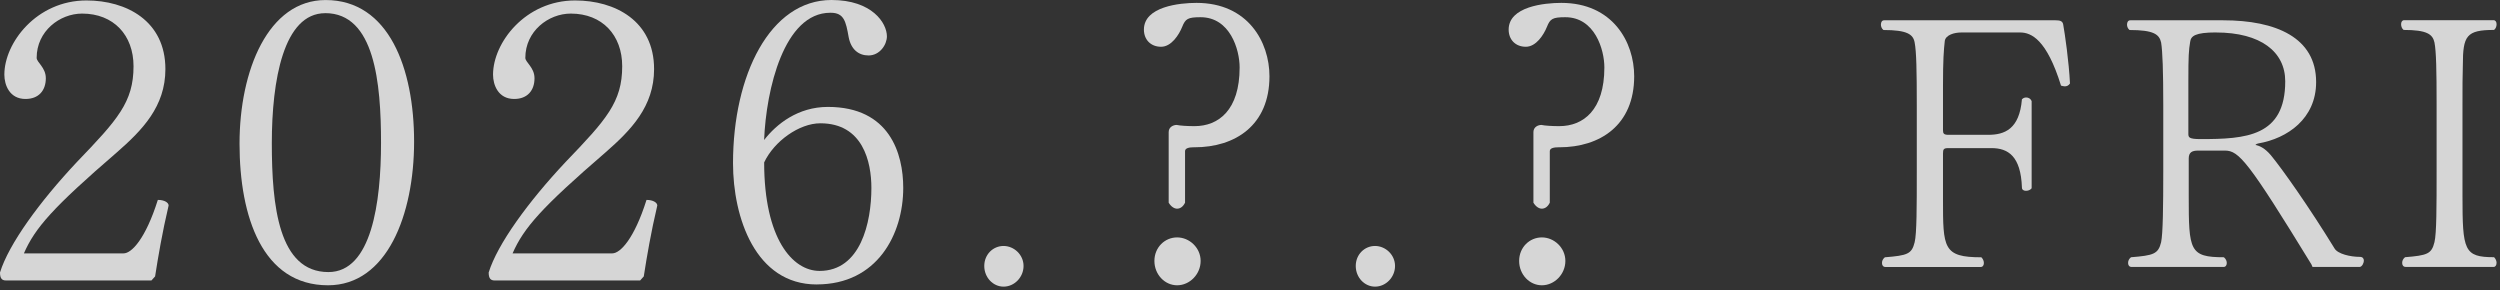 <svg width="319" height="37" viewBox="0 0 319 37" fill="none" xmlns="http://www.w3.org/2000/svg">
<rect x="0" y="0" width="319" height="37" fill="#333333" stroke="none"/>
<g opacity="0.8">
<path d="M19.783 35.278L19.326 35.787H0.761C0.252 35.787 0 35.535 0 34.768C1.118 31.154 5.034 25.759 9.815 20.67C15.001 15.275 17.038 13.032 17.038 8.452C17.038 4.481 14.492 1.733 10.477 1.733C7.626 1.733 4.677 3.971 4.677 7.385C4.677 7.947 5.847 8.609 5.847 9.98C5.847 11.556 4.934 12.628 3.254 12.628C1.218 12.628 0.556 10.847 0.556 9.523C0.556 5.452 4.677 0.058 11.033 0.058C16.119 0.058 21.105 2.653 21.105 8.814C21.105 13.599 18.155 16.604 14.901 19.451C6.76 26.474 4.472 29.074 3.05 32.331H15.767C16.786 32.331 18.565 30.498 20.14 25.507C21.006 25.507 21.515 25.865 21.515 26.222C20.701 29.683 20.192 32.688 19.788 35.283L19.783 35.278Z" fill="white"/>
<path d="M41.854 36.402C33.513 36.402 30.564 27.698 30.564 18.332C30.564 8.967 34.227 0.005 41.549 0.005C49.638 0.005 52.839 8.762 52.839 18.075C52.839 27.388 49.38 36.402 41.854 36.402ZM41.502 1.681C36.164 1.681 34.684 10.285 34.684 18.274C34.684 26.264 35.55 34.716 41.906 34.716C47.402 34.716 48.619 25.86 48.619 18.222C48.619 10.584 47.806 1.676 41.497 1.676L41.502 1.681Z" fill="white"/>
<path d="M82.138 35.278L81.681 35.787H63.117C62.607 35.787 62.355 35.535 62.355 34.768C63.474 31.154 67.389 25.76 72.171 20.67C77.356 15.275 79.393 13.032 79.393 8.452C79.393 4.481 76.847 1.733 72.832 1.733C69.982 1.733 67.032 3.971 67.032 7.385C67.032 7.947 68.203 8.609 68.203 9.98C68.203 11.556 67.289 12.628 65.61 12.628C63.573 12.628 62.912 10.847 62.912 9.523C62.912 5.452 67.032 0.058 73.388 0.058C78.475 0.058 83.461 2.653 83.461 8.814C83.461 13.599 80.511 16.604 77.257 19.451C69.116 26.474 66.828 29.074 65.405 32.331H78.123C79.141 32.331 80.92 30.498 82.495 25.508C83.361 25.508 83.87 25.865 83.87 26.222C83.057 29.683 82.547 32.688 82.143 35.283L82.138 35.278Z" fill="white"/>
<path d="M104.214 36.297C96.383 36.297 93.533 27.745 93.533 20.822C93.533 9.571 98.262 0 106.099 0C111.285 0 113.169 2.952 113.169 4.633C113.169 5.705 112.256 7.076 110.828 7.076C109.558 7.076 108.592 6.314 108.288 4.733C107.931 2.695 107.679 1.628 105.999 1.628H105.947C100.047 1.628 97.758 11.404 97.501 17.865C99.076 15.827 101.826 13.642 105.637 13.642C113.521 13.642 115.253 19.598 115.253 23.974C115.253 29.878 111.946 36.292 104.214 36.292V36.297ZM104.676 15.732C101.978 15.732 98.777 18.022 97.507 20.722C97.507 30.445 101.118 34.569 104.577 34.569C109.815 34.569 111.19 28.407 111.19 23.979C111.19 20.67 110.119 15.732 104.682 15.732H104.676Z" fill="white"/>
<path d="M128.054 36.575C126.716 36.575 125.593 35.409 125.593 33.938C125.593 32.467 126.716 31.385 128.054 31.385C129.393 31.385 130.605 32.51 130.605 33.938C130.605 35.367 129.44 36.575 128.054 36.575Z" fill="white"/>
<path d="M152.435 18.789C151.721 18.789 151.212 18.889 151.212 19.299V25.865C150.96 26.374 150.603 26.626 150.194 26.626C149.837 26.626 149.433 26.374 149.123 25.865V16.856C149.123 16.194 149.732 15.942 150.141 15.942C150.598 16.042 151.564 16.095 152.33 16.095H152.43C155.479 16.095 158.177 14.056 158.177 8.609C158.177 6.319 156.954 2.196 153.191 2.196C151.564 2.196 151.259 2.4 150.85 3.42C150.44 4.439 149.475 5.967 148.152 5.967C146.829 5.967 145.963 5.053 145.963 3.777C145.963 0.825 150.54 0.368 152.676 0.368C159.237 0.368 161.983 5.358 161.983 9.733C161.983 15.995 157.61 18.794 152.419 18.794L152.435 18.789ZM150.199 36.402C148.624 36.402 147.302 35.026 147.302 33.297C147.302 31.569 148.624 30.293 150.199 30.293C151.774 30.293 153.201 31.616 153.201 33.297C153.201 34.978 151.826 36.402 150.199 36.402Z" fill="white"/>
<path d="M175.456 36.575C174.118 36.575 172.994 35.409 172.994 33.938C172.994 32.467 174.118 31.385 175.456 31.385C176.794 31.385 178.007 32.51 178.007 33.938C178.007 35.367 176.842 36.575 175.456 36.575Z" fill="white"/>
<path d="M198.976 18.789C198.262 18.789 197.753 18.889 197.753 19.299V25.865C197.501 26.374 197.144 26.626 196.735 26.626C196.378 26.626 195.973 26.374 195.664 25.865V16.856C195.664 16.194 196.273 15.942 196.682 15.942C197.139 16.042 198.104 16.095 198.871 16.095H198.971C202.02 16.095 204.718 14.056 204.718 8.609C204.718 6.319 203.495 2.196 199.732 2.196C198.104 2.196 197.8 2.4 197.391 3.42C196.981 4.439 196.015 5.967 194.693 5.967C193.37 5.967 192.504 5.053 192.504 3.777C192.504 0.825 197.081 0.368 199.217 0.368C205.778 0.368 208.523 5.358 208.523 9.733C208.523 15.995 204.151 18.794 198.96 18.794L198.976 18.789ZM196.74 36.402C195.165 36.402 193.842 35.026 193.842 33.297C193.842 31.569 195.165 30.293 196.74 30.293C198.314 30.293 199.742 31.616 199.742 33.297C199.742 34.978 198.367 36.402 196.74 36.402Z" fill="white"/>
<path d="M263.441 11.015C263.305 11.015 263.168 10.968 262.985 10.926C261.153 5.016 259.185 4.144 257.767 4.144H250.262C249.343 4.144 248.293 4.465 248.157 5.2C248.02 6.435 247.926 7.674 247.926 10.926V16.609C247.926 17.019 248.015 17.203 248.613 17.203H253.694C255.752 17.203 257.678 16.515 257.998 12.67C258.182 12.486 258.366 12.439 258.549 12.439C258.822 12.439 259.101 12.575 259.237 12.896V24.026C259.053 24.257 258.78 24.347 258.502 24.347C258.224 24.347 257.998 24.21 257.998 23.937C257.862 19.903 256.214 18.899 254.109 18.899H248.613C248.02 18.899 247.926 19.036 247.926 19.588V25.408C247.926 31.637 247.926 32.83 252.823 32.83C253.054 33.061 253.143 33.334 253.143 33.565C253.143 33.838 253.007 34.069 252.729 34.069H240.599C240.278 34.069 240.142 33.838 240.142 33.565C240.142 33.292 240.231 33.061 240.509 32.83C243.396 32.599 243.942 32.415 244.31 30.907C244.582 29.81 244.582 26.327 244.582 21.925V13.447C244.582 9.05 244.535 6.576 244.31 5.431C244.126 4.376 243.349 3.829 240.326 3.829C240.095 3.645 240.005 3.372 240.005 3.141C240.005 2.821 240.142 2.59 240.415 2.59H262.297C262.848 2.59 263.168 2.679 263.258 3.094C263.489 4.376 263.992 7.858 264.129 10.653C263.945 10.926 263.719 11.02 263.441 11.02V11.015Z" fill="white"/>
<path d="M295.076 34.059L294.939 33.739C286.882 20.591 285.691 19.215 283.906 19.215H280.474C279.697 19.215 279.282 19.446 279.282 20.223V25.035C279.282 31.953 279.371 32.825 283.77 32.825C284.043 33.056 284.137 33.329 284.137 33.56C284.137 33.833 284.001 34.064 283.723 34.064H272.002C271.682 34.064 271.545 33.833 271.545 33.56C271.545 33.287 271.635 33.056 271.913 32.825C274.8 32.593 275.393 32.41 275.76 30.902C275.991 29.804 276.033 26.274 276.033 21.878V13.447C276.033 9.05 275.944 6.576 275.76 5.431C275.529 4.376 274.8 3.829 271.729 3.829C271.498 3.645 271.409 3.372 271.409 3.141C271.409 2.821 271.545 2.59 271.824 2.59H283.681C290.41 2.59 295.538 4.791 295.538 10.469C295.538 15.144 291.874 17.66 288.168 18.301C287.895 18.348 287.801 18.485 287.801 18.485C287.754 18.532 287.801 18.485 287.848 18.532L287.801 18.485C288.352 18.621 288.992 18.899 289.769 19.814C291.281 21.647 294.666 26.458 297.873 31.68C298.283 32.415 299.931 32.777 301.122 32.777C301.49 32.777 301.626 33.008 301.626 33.234C301.626 33.602 301.395 34.012 301.122 34.059H295.081H295.076ZM282.762 4.139C280.106 4.139 279.56 4.596 279.466 5.332C279.282 6.429 279.235 7.117 279.235 10.327V17.061C279.235 17.518 279.282 17.749 280.794 17.749C286.562 17.749 291.596 17.429 291.596 10.374C291.596 6.618 288.483 4.144 282.762 4.144V4.139Z" fill="white"/>
<path d="M318.559 33.555C318.559 33.828 318.422 34.059 318.191 34.059H306.975C306.654 34.059 306.518 33.828 306.518 33.555C306.518 33.282 306.607 33.05 306.885 32.819C309.725 32.588 310.271 32.404 310.638 30.897C310.911 29.799 310.911 26.269 310.911 21.873V13.395C310.911 8.998 310.864 6.566 310.638 5.421C310.407 4.365 309.678 3.819 306.702 3.819C306.471 3.635 306.381 3.362 306.381 3.083C306.381 2.805 306.518 2.579 306.749 2.579H318.196C318.427 2.579 318.564 2.81 318.564 3.083C318.564 3.356 318.475 3.635 318.244 3.819C314.717 3.819 314.26 4.554 314.26 8.31C314.213 9.502 314.213 11.194 314.213 13.395V24.988C314.213 31.953 314.396 32.819 318.244 32.819C318.475 33.05 318.564 33.324 318.564 33.555H318.559Z" fill="white"/>
</g>
</svg>
